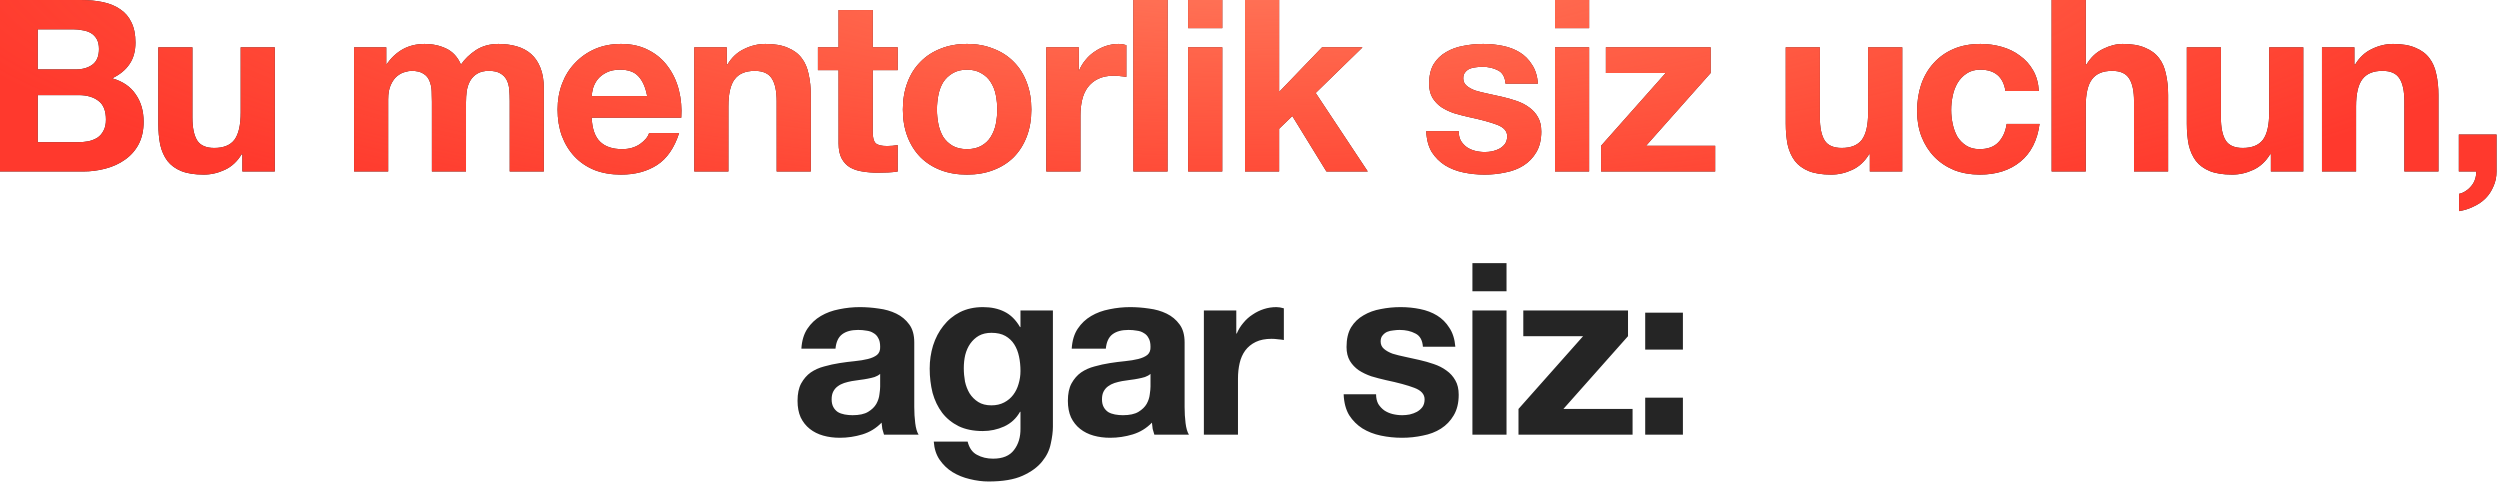 <?xml version="1.0" encoding="UTF-8"?> <svg xmlns="http://www.w3.org/2000/svg" width="399" height="77" viewBox="0 0 399 77" fill="none"><path d="M6.018 11.078H12.113C13.187 11.078 14.068 10.823 14.758 10.312C15.448 9.801 15.793 8.97 15.793 7.82C15.793 7.181 15.678 6.657 15.448 6.248C15.218 5.839 14.912 5.52 14.528 5.29C14.145 5.06 13.698 4.907 13.187 4.83C12.701 4.728 12.19 4.677 11.653 4.677H6.018V11.078ZM1.11179e-05 -5.74795e-06H12.88C14.183 -5.74795e-06 15.372 0.115 16.445 0.345C17.518 0.575 18.438 0.958 19.205 1.495C19.972 2.006 20.559 2.696 20.968 3.565C21.403 4.434 21.62 5.507 21.62 6.785C21.62 8.165 21.301 9.315 20.662 10.235C20.048 11.155 19.128 11.909 17.902 12.497C19.588 12.982 20.841 13.838 21.658 15.065C22.502 16.266 22.923 17.723 22.923 19.435C22.923 20.815 22.655 22.016 22.118 23.038C21.582 24.035 20.853 24.853 19.933 25.492C19.039 26.131 18.004 26.603 16.828 26.91C15.678 27.217 14.49 27.37 13.263 27.37H1.11179e-05V-5.74795e-06ZM6.018 22.693H12.458C13.046 22.693 13.608 22.642 14.145 22.54C14.682 22.412 15.155 22.221 15.563 21.965C15.972 21.684 16.292 21.313 16.522 20.853C16.777 20.393 16.905 19.806 16.905 19.09C16.905 17.684 16.509 16.688 15.717 16.1C14.925 15.487 13.877 15.18 12.573 15.18H6.018V22.693ZM43.857 27.37H38.682V24.61H38.567C37.877 25.76 36.983 26.591 35.884 27.102C34.785 27.613 33.661 27.868 32.511 27.868C31.054 27.868 29.853 27.677 28.907 27.293C27.987 26.91 27.259 26.373 26.722 25.683C26.186 24.968 25.802 24.112 25.572 23.115C25.368 22.093 25.266 20.968 25.266 19.742V7.552H30.709V18.745C30.709 20.381 30.965 21.607 31.476 22.425C31.987 23.217 32.894 23.613 34.197 23.613C35.679 23.613 36.753 23.179 37.417 22.31C38.082 21.416 38.414 19.959 38.414 17.94V7.552H43.857V27.37ZM56.511 7.552H61.648V10.235H61.724C62.44 9.213 63.296 8.421 64.293 7.858C65.315 7.296 66.478 7.015 67.781 7.015C69.033 7.015 70.17 7.258 71.192 7.743C72.24 8.229 73.032 9.085 73.569 10.312C74.157 9.443 74.949 8.676 75.946 8.012C76.968 7.347 78.169 7.015 79.549 7.015C80.597 7.015 81.568 7.143 82.463 7.398C83.357 7.654 84.124 8.063 84.763 8.625C85.401 9.187 85.9 9.928 86.257 10.848C86.615 11.743 86.794 12.829 86.794 14.107V27.37H81.351V16.138C81.351 15.474 81.325 14.848 81.274 14.26C81.223 13.672 81.082 13.161 80.853 12.727C80.623 12.292 80.278 11.947 79.817 11.692C79.383 11.436 78.782 11.308 78.016 11.308C77.249 11.308 76.623 11.462 76.138 11.768C75.677 12.049 75.307 12.433 75.026 12.918C74.77 13.378 74.591 13.915 74.489 14.528C74.412 15.116 74.374 15.717 74.374 16.33V27.37H68.931V16.253C68.931 15.666 68.918 15.091 68.892 14.528C68.867 13.941 68.752 13.404 68.547 12.918C68.369 12.433 68.049 12.049 67.589 11.768C67.155 11.462 66.503 11.308 65.634 11.308C65.379 11.308 65.034 11.372 64.599 11.5C64.19 11.602 63.781 11.819 63.373 12.152C62.989 12.458 62.657 12.918 62.376 13.532C62.095 14.119 61.954 14.899 61.954 15.87V27.37H56.511V7.552ZM103.287 15.333C103.032 13.953 102.572 12.906 101.907 12.19C101.268 11.474 100.284 11.117 98.955 11.117C98.087 11.117 97.358 11.27 96.77 11.577C96.208 11.858 95.748 12.216 95.39 12.65C95.058 13.084 94.815 13.544 94.662 14.03C94.534 14.516 94.458 14.95 94.432 15.333H103.287ZM94.432 18.783C94.509 20.547 94.956 21.824 95.774 22.617C96.591 23.409 97.767 23.805 99.3 23.805C100.399 23.805 101.345 23.537 102.137 23C102.929 22.438 103.415 21.85 103.594 21.237H108.385C107.619 23.613 106.443 25.313 104.859 26.335C103.274 27.357 101.358 27.868 99.109 27.868C97.55 27.868 96.144 27.626 94.892 27.14C93.64 26.629 92.579 25.913 91.71 24.993C90.841 24.073 90.164 22.974 89.679 21.697C89.219 20.419 88.989 19.013 88.989 17.48C88.989 15.998 89.231 14.618 89.717 13.34C90.203 12.062 90.893 10.963 91.787 10.043C92.681 9.098 93.742 8.357 94.969 7.82C96.221 7.283 97.601 7.015 99.109 7.015C100.795 7.015 102.265 7.347 103.517 8.012C104.769 8.651 105.792 9.519 106.584 10.618C107.402 11.717 107.989 12.969 108.347 14.375C108.705 15.781 108.833 17.25 108.73 18.783H94.432ZM110.809 7.552H115.984V10.312H116.099C116.789 9.162 117.683 8.331 118.782 7.82C119.881 7.283 121.005 7.015 122.155 7.015C123.612 7.015 124.8 7.219 125.72 7.628C126.666 8.012 127.407 8.561 127.944 9.277C128.48 9.967 128.851 10.823 129.055 11.845C129.285 12.842 129.4 13.953 129.4 15.18V27.37H123.957V16.177C123.957 14.541 123.702 13.327 123.19 12.535C122.679 11.717 121.772 11.308 120.469 11.308C118.987 11.308 117.913 11.756 117.249 12.65C116.584 13.519 116.252 14.963 116.252 16.982V27.37H110.809V7.552ZM139.282 7.552H143.268V11.193H139.282V21.007C139.282 21.927 139.435 22.54 139.742 22.847C140.048 23.153 140.662 23.307 141.582 23.307C141.888 23.307 142.182 23.294 142.463 23.268C142.745 23.243 143.013 23.204 143.268 23.153V27.37C142.808 27.447 142.297 27.498 141.735 27.523C141.173 27.549 140.623 27.562 140.087 27.562C139.243 27.562 138.438 27.498 137.672 27.37C136.931 27.268 136.266 27.051 135.678 26.718C135.116 26.386 134.669 25.913 134.337 25.3C134.005 24.687 133.838 23.882 133.838 22.885V11.193H130.542V7.552H133.838V1.61H139.282V7.552ZM149.538 17.48C149.538 18.272 149.615 19.052 149.768 19.818C149.922 20.559 150.177 21.237 150.535 21.85C150.918 22.438 151.417 22.911 152.03 23.268C152.643 23.626 153.41 23.805 154.33 23.805C155.25 23.805 156.017 23.626 156.63 23.268C157.269 22.911 157.767 22.438 158.125 21.85C158.508 21.237 158.777 20.559 158.93 19.818C159.083 19.052 159.16 18.272 159.16 17.48C159.16 16.688 159.083 15.908 158.93 15.142C158.777 14.375 158.508 13.698 158.125 13.11C157.767 12.522 157.269 12.049 156.63 11.692C156.017 11.308 155.25 11.117 154.33 11.117C153.41 11.117 152.643 11.308 152.03 11.692C151.417 12.049 150.918 12.522 150.535 13.11C150.177 13.698 149.922 14.375 149.768 15.142C149.615 15.908 149.538 16.688 149.538 17.48ZM144.095 17.48C144.095 15.896 144.338 14.464 144.823 13.187C145.309 11.883 145.999 10.784 146.893 9.89C147.788 8.97 148.861 8.267 150.113 7.782C151.366 7.271 152.771 7.015 154.33 7.015C155.889 7.015 157.294 7.271 158.547 7.782C159.824 8.267 160.911 8.97 161.805 9.89C162.699 10.784 163.389 11.883 163.875 13.187C164.361 14.464 164.603 15.896 164.603 17.48C164.603 19.064 164.361 20.496 163.875 21.773C163.389 23.051 162.699 24.15 161.805 25.07C160.911 25.964 159.824 26.654 158.547 27.14C157.294 27.626 155.889 27.868 154.33 27.868C152.771 27.868 151.366 27.626 150.113 27.14C148.861 26.654 147.788 25.964 146.893 25.07C145.999 24.15 145.309 23.051 144.823 21.773C144.338 20.496 144.095 19.064 144.095 17.48ZM166.993 7.552H172.168V11.232H172.244C172.5 10.618 172.845 10.056 173.279 9.545C173.714 9.008 174.212 8.561 174.774 8.203C175.336 7.82 175.937 7.526 176.576 7.322C177.215 7.117 177.879 7.015 178.569 7.015C178.927 7.015 179.323 7.079 179.758 7.207V12.267C179.502 12.216 179.195 12.177 178.838 12.152C178.48 12.101 178.135 12.075 177.803 12.075C176.806 12.075 175.963 12.241 175.273 12.573C174.583 12.906 174.02 13.366 173.586 13.953C173.177 14.516 172.883 15.18 172.704 15.947C172.525 16.713 172.436 17.544 172.436 18.438V27.37H166.993V7.552ZM180.895 -5.74795e-06H186.338V27.37H180.895V-5.74795e-06ZM195.071 4.485H189.628V-5.74795e-06H195.071V4.485ZM189.628 7.552H195.071V27.37H189.628V7.552ZM198.706 -5.74795e-06H204.149V14.682L211.011 7.552H217.451L209.976 14.835L218.294 27.37H211.701L206.257 18.515L204.149 20.547V27.37H198.706V-5.74795e-06ZM232.805 20.93C232.805 21.518 232.92 22.029 233.15 22.463C233.405 22.872 233.725 23.217 234.108 23.498C234.491 23.754 234.926 23.946 235.411 24.073C235.922 24.201 236.446 24.265 236.983 24.265C237.366 24.265 237.762 24.227 238.171 24.15C238.606 24.048 238.989 23.907 239.321 23.728C239.679 23.524 239.973 23.268 240.203 22.962C240.433 22.629 240.548 22.221 240.548 21.735C240.548 20.917 239.999 20.304 238.9 19.895C237.826 19.486 236.319 19.077 234.376 18.668C233.584 18.489 232.805 18.285 232.038 18.055C231.297 17.799 230.632 17.48 230.045 17.097C229.457 16.688 228.984 16.189 228.626 15.602C228.269 14.988 228.09 14.247 228.09 13.378C228.09 12.101 228.332 11.053 228.818 10.235C229.329 9.417 229.994 8.778 230.811 8.318C231.629 7.833 232.549 7.501 233.571 7.322C234.594 7.117 235.641 7.015 236.715 7.015C237.788 7.015 238.823 7.117 239.82 7.322C240.842 7.526 241.749 7.871 242.541 8.357C243.334 8.842 243.985 9.494 244.496 10.312C245.033 11.104 245.352 12.113 245.455 13.34H240.28C240.203 12.292 239.807 11.589 239.091 11.232C238.376 10.848 237.532 10.657 236.561 10.657C236.255 10.657 235.922 10.682 235.565 10.733C235.207 10.759 234.875 10.836 234.568 10.963C234.287 11.091 234.044 11.283 233.84 11.538C233.635 11.768 233.533 12.088 233.533 12.497C233.533 12.982 233.712 13.378 234.07 13.685C234.427 13.992 234.887 14.247 235.45 14.452C236.037 14.631 236.702 14.797 237.443 14.95C238.184 15.103 238.938 15.269 239.705 15.448C240.497 15.627 241.264 15.844 242.005 16.1C242.771 16.356 243.449 16.701 244.036 17.135C244.624 17.544 245.097 18.068 245.455 18.707C245.812 19.32 245.991 20.087 245.991 21.007C245.991 22.31 245.723 23.409 245.186 24.303C244.675 25.172 243.998 25.875 243.155 26.412C242.311 26.948 241.34 27.319 240.241 27.523C239.168 27.753 238.069 27.868 236.945 27.868C235.795 27.868 234.67 27.753 233.571 27.523C232.472 27.293 231.489 26.91 230.62 26.373C229.776 25.837 229.074 25.134 228.511 24.265C227.975 23.371 227.681 22.259 227.63 20.93H232.805ZM253.624 4.485H248.18V-5.74795e-06H253.624V4.485ZM248.18 7.552H253.624V27.37H248.18V7.552ZM255.533 23.268L265.845 11.653H256.3V7.552H273.013V11.653L262.702 23.268H273.742V27.37H255.533V23.268ZM303.599 27.37H298.424V24.61H298.309C297.619 25.76 296.724 26.591 295.625 27.102C294.526 27.613 293.402 27.868 292.252 27.868C290.795 27.868 289.594 27.677 288.649 27.293C287.729 26.91 287 26.373 286.464 25.683C285.927 24.968 285.544 24.112 285.314 23.115C285.109 22.093 285.007 20.968 285.007 19.742V7.552H290.45V18.745C290.45 20.381 290.706 21.607 291.217 22.425C291.728 23.217 292.635 23.613 293.939 23.613C295.421 23.613 296.494 23.179 297.159 22.31C297.823 21.416 298.155 19.959 298.155 17.94V7.552H303.599V27.37ZM320.073 14.528C319.715 12.254 318.374 11.117 316.048 11.117C315.179 11.117 314.451 11.321 313.863 11.73C313.275 12.113 312.79 12.624 312.406 13.263C312.049 13.877 311.793 14.567 311.64 15.333C311.486 16.074 311.41 16.816 311.41 17.557C311.41 18.272 311.486 19.001 311.64 19.742C311.793 20.483 312.036 21.16 312.368 21.773C312.726 22.361 313.199 22.847 313.786 23.23C314.374 23.613 315.09 23.805 315.933 23.805C317.236 23.805 318.233 23.447 318.923 22.732C319.639 21.991 320.086 21.007 320.265 19.78H325.516C325.159 22.412 324.136 24.418 322.45 25.798C320.763 27.178 318.604 27.868 315.971 27.868C314.489 27.868 313.122 27.626 311.87 27.14C310.643 26.629 309.595 25.926 308.726 25.032C307.858 24.137 307.18 23.077 306.695 21.85C306.209 20.598 305.966 19.231 305.966 17.748C305.966 16.215 306.184 14.797 306.618 13.493C307.078 12.164 307.743 11.027 308.611 10.082C309.48 9.111 310.541 8.357 311.793 7.82C313.045 7.283 314.476 7.015 316.086 7.015C317.262 7.015 318.386 7.168 319.46 7.475C320.559 7.782 321.53 8.254 322.373 8.893C323.242 9.507 323.945 10.286 324.481 11.232C325.018 12.152 325.325 13.251 325.401 14.528H320.073ZM327.442 -5.74795e-06H332.885V10.312H333C333.69 9.162 334.572 8.331 335.645 7.82C336.718 7.283 337.766 7.015 338.788 7.015C340.245 7.015 341.433 7.219 342.353 7.628C343.299 8.012 344.04 8.561 344.577 9.277C345.113 9.967 345.484 10.823 345.688 11.845C345.918 12.842 346.033 13.953 346.033 15.18V27.37H340.59V16.177C340.59 14.541 340.334 13.327 339.823 12.535C339.312 11.717 338.405 11.308 337.102 11.308C335.619 11.308 334.546 11.756 333.882 12.65C333.217 13.519 332.885 14.963 332.885 16.982V27.37H327.442V-5.74795e-06ZM367.606 27.37H362.431V24.61H362.316C361.626 25.76 360.732 26.591 359.633 27.102C358.534 27.613 357.41 27.868 356.26 27.868C354.803 27.868 353.602 27.677 352.656 27.293C351.736 26.91 351.008 26.373 350.471 25.683C349.935 24.968 349.551 24.112 349.321 23.115C349.117 22.093 349.015 20.968 349.015 19.742V7.552H354.458V18.745C354.458 20.381 354.713 21.607 355.225 22.425C355.736 23.217 356.643 23.613 357.946 23.613C359.428 23.613 360.502 23.179 361.166 22.31C361.831 21.416 362.163 19.959 362.163 17.94V7.552H367.606V27.37ZM370.587 7.552H375.762V10.312H375.877C376.567 9.162 377.462 8.331 378.561 7.82C379.66 7.283 380.784 7.015 381.934 7.015C383.391 7.015 384.579 7.219 385.499 7.628C386.445 8.012 387.186 8.561 387.722 9.277C388.259 9.967 388.63 10.823 388.834 11.845C389.064 12.842 389.179 13.953 389.179 15.18V27.37H383.736V16.177C383.736 14.541 383.48 13.327 382.969 12.535C382.458 11.717 381.551 11.308 380.247 11.308C378.765 11.308 377.692 11.756 377.027 12.65C376.363 13.519 376.031 14.963 376.031 16.982V27.37H370.587V7.552ZM392.429 21.467H398.447V27.37C398.447 28.239 398.281 29.031 397.949 29.747C397.642 30.488 397.22 31.127 396.684 31.663C396.147 32.2 395.508 32.634 394.767 32.967C394.052 33.324 393.285 33.567 392.467 33.695V30.935C392.85 30.858 393.208 30.705 393.54 30.475C393.898 30.245 394.205 29.964 394.46 29.632C394.716 29.325 394.908 28.967 395.035 28.558C395.163 28.175 395.214 27.779 395.189 27.37H392.429V21.467Z" fill="#252525"></path><path d="M6.018 11.078H12.113C13.187 11.078 14.068 10.823 14.758 10.312C15.448 9.801 15.793 8.97 15.793 7.82C15.793 7.181 15.678 6.657 15.448 6.248C15.218 5.839 14.912 5.52 14.528 5.29C14.145 5.06 13.698 4.907 13.187 4.83C12.701 4.728 12.19 4.677 11.653 4.677H6.018V11.078ZM1.11179e-05 -5.74795e-06H12.88C14.183 -5.74795e-06 15.372 0.115 16.445 0.345C17.518 0.575 18.438 0.958 19.205 1.495C19.972 2.006 20.559 2.696 20.968 3.565C21.403 4.434 21.62 5.507 21.62 6.785C21.62 8.165 21.301 9.315 20.662 10.235C20.048 11.155 19.128 11.909 17.902 12.497C19.588 12.982 20.841 13.838 21.658 15.065C22.502 16.266 22.923 17.723 22.923 19.435C22.923 20.815 22.655 22.016 22.118 23.038C21.582 24.035 20.853 24.853 19.933 25.492C19.039 26.131 18.004 26.603 16.828 26.91C15.678 27.217 14.49 27.37 13.263 27.37H1.11179e-05V-5.74795e-06ZM6.018 22.693H12.458C13.046 22.693 13.608 22.642 14.145 22.54C14.682 22.412 15.155 22.221 15.563 21.965C15.972 21.684 16.292 21.313 16.522 20.853C16.777 20.393 16.905 19.806 16.905 19.09C16.905 17.684 16.509 16.688 15.717 16.1C14.925 15.487 13.877 15.18 12.573 15.18H6.018V22.693ZM43.857 27.37H38.682V24.61H38.567C37.877 25.76 36.983 26.591 35.884 27.102C34.785 27.613 33.661 27.868 32.511 27.868C31.054 27.868 29.853 27.677 28.907 27.293C27.987 26.91 27.259 26.373 26.722 25.683C26.186 24.968 25.802 24.112 25.572 23.115C25.368 22.093 25.266 20.968 25.266 19.742V7.552H30.709V18.745C30.709 20.381 30.965 21.607 31.476 22.425C31.987 23.217 32.894 23.613 34.197 23.613C35.679 23.613 36.753 23.179 37.417 22.31C38.082 21.416 38.414 19.959 38.414 17.94V7.552H43.857V27.37ZM56.511 7.552H61.648V10.235H61.724C62.44 9.213 63.296 8.421 64.293 7.858C65.315 7.296 66.478 7.015 67.781 7.015C69.033 7.015 70.17 7.258 71.192 7.743C72.24 8.229 73.032 9.085 73.569 10.312C74.157 9.443 74.949 8.676 75.946 8.012C76.968 7.347 78.169 7.015 79.549 7.015C80.597 7.015 81.568 7.143 82.463 7.398C83.357 7.654 84.124 8.063 84.763 8.625C85.401 9.187 85.9 9.928 86.257 10.848C86.615 11.743 86.794 12.829 86.794 14.107V27.37H81.351V16.138C81.351 15.474 81.325 14.848 81.274 14.26C81.223 13.672 81.082 13.161 80.853 12.727C80.623 12.292 80.278 11.947 79.817 11.692C79.383 11.436 78.782 11.308 78.016 11.308C77.249 11.308 76.623 11.462 76.138 11.768C75.677 12.049 75.307 12.433 75.026 12.918C74.77 13.378 74.591 13.915 74.489 14.528C74.412 15.116 74.374 15.717 74.374 16.33V27.37H68.931V16.253C68.931 15.666 68.918 15.091 68.892 14.528C68.867 13.941 68.752 13.404 68.547 12.918C68.369 12.433 68.049 12.049 67.589 11.768C67.155 11.462 66.503 11.308 65.634 11.308C65.379 11.308 65.034 11.372 64.599 11.5C64.19 11.602 63.781 11.819 63.373 12.152C62.989 12.458 62.657 12.918 62.376 13.532C62.095 14.119 61.954 14.899 61.954 15.87V27.37H56.511V7.552ZM103.287 15.333C103.032 13.953 102.572 12.906 101.907 12.19C101.268 11.474 100.284 11.117 98.955 11.117C98.087 11.117 97.358 11.27 96.77 11.577C96.208 11.858 95.748 12.216 95.39 12.65C95.058 13.084 94.815 13.544 94.662 14.03C94.534 14.516 94.458 14.95 94.432 15.333H103.287ZM94.432 18.783C94.509 20.547 94.956 21.824 95.774 22.617C96.591 23.409 97.767 23.805 99.3 23.805C100.399 23.805 101.345 23.537 102.137 23C102.929 22.438 103.415 21.85 103.594 21.237H108.385C107.619 23.613 106.443 25.313 104.859 26.335C103.274 27.357 101.358 27.868 99.109 27.868C97.55 27.868 96.144 27.626 94.892 27.14C93.64 26.629 92.579 25.913 91.71 24.993C90.841 24.073 90.164 22.974 89.679 21.697C89.219 20.419 88.989 19.013 88.989 17.48C88.989 15.998 89.231 14.618 89.717 13.34C90.203 12.062 90.893 10.963 91.787 10.043C92.681 9.098 93.742 8.357 94.969 7.82C96.221 7.283 97.601 7.015 99.109 7.015C100.795 7.015 102.265 7.347 103.517 8.012C104.769 8.651 105.792 9.519 106.584 10.618C107.402 11.717 107.989 12.969 108.347 14.375C108.705 15.781 108.833 17.25 108.73 18.783H94.432ZM110.809 7.552H115.984V10.312H116.099C116.789 9.162 117.683 8.331 118.782 7.82C119.881 7.283 121.005 7.015 122.155 7.015C123.612 7.015 124.8 7.219 125.72 7.628C126.666 8.012 127.407 8.561 127.944 9.277C128.48 9.967 128.851 10.823 129.055 11.845C129.285 12.842 129.4 13.953 129.4 15.18V27.37H123.957V16.177C123.957 14.541 123.702 13.327 123.19 12.535C122.679 11.717 121.772 11.308 120.469 11.308C118.987 11.308 117.913 11.756 117.249 12.65C116.584 13.519 116.252 14.963 116.252 16.982V27.37H110.809V7.552ZM139.282 7.552H143.268V11.193H139.282V21.007C139.282 21.927 139.435 22.54 139.742 22.847C140.048 23.153 140.662 23.307 141.582 23.307C141.888 23.307 142.182 23.294 142.463 23.268C142.745 23.243 143.013 23.204 143.268 23.153V27.37C142.808 27.447 142.297 27.498 141.735 27.523C141.173 27.549 140.623 27.562 140.087 27.562C139.243 27.562 138.438 27.498 137.672 27.37C136.931 27.268 136.266 27.051 135.678 26.718C135.116 26.386 134.669 25.913 134.337 25.3C134.005 24.687 133.838 23.882 133.838 22.885V11.193H130.542V7.552H133.838V1.61H139.282V7.552ZM149.538 17.48C149.538 18.272 149.615 19.052 149.768 19.818C149.922 20.559 150.177 21.237 150.535 21.85C150.918 22.438 151.417 22.911 152.03 23.268C152.643 23.626 153.41 23.805 154.33 23.805C155.25 23.805 156.017 23.626 156.63 23.268C157.269 22.911 157.767 22.438 158.125 21.85C158.508 21.237 158.777 20.559 158.93 19.818C159.083 19.052 159.16 18.272 159.16 17.48C159.16 16.688 159.083 15.908 158.93 15.142C158.777 14.375 158.508 13.698 158.125 13.11C157.767 12.522 157.269 12.049 156.63 11.692C156.017 11.308 155.25 11.117 154.33 11.117C153.41 11.117 152.643 11.308 152.03 11.692C151.417 12.049 150.918 12.522 150.535 13.11C150.177 13.698 149.922 14.375 149.768 15.142C149.615 15.908 149.538 16.688 149.538 17.48ZM144.095 17.48C144.095 15.896 144.338 14.464 144.823 13.187C145.309 11.883 145.999 10.784 146.893 9.89C147.788 8.97 148.861 8.267 150.113 7.782C151.366 7.271 152.771 7.015 154.33 7.015C155.889 7.015 157.294 7.271 158.547 7.782C159.824 8.267 160.911 8.97 161.805 9.89C162.699 10.784 163.389 11.883 163.875 13.187C164.361 14.464 164.603 15.896 164.603 17.48C164.603 19.064 164.361 20.496 163.875 21.773C163.389 23.051 162.699 24.15 161.805 25.07C160.911 25.964 159.824 26.654 158.547 27.14C157.294 27.626 155.889 27.868 154.33 27.868C152.771 27.868 151.366 27.626 150.113 27.14C148.861 26.654 147.788 25.964 146.893 25.07C145.999 24.15 145.309 23.051 144.823 21.773C144.338 20.496 144.095 19.064 144.095 17.48ZM166.993 7.552H172.168V11.232H172.244C172.5 10.618 172.845 10.056 173.279 9.545C173.714 9.008 174.212 8.561 174.774 8.203C175.336 7.82 175.937 7.526 176.576 7.322C177.215 7.117 177.879 7.015 178.569 7.015C178.927 7.015 179.323 7.079 179.758 7.207V12.267C179.502 12.216 179.195 12.177 178.838 12.152C178.48 12.101 178.135 12.075 177.803 12.075C176.806 12.075 175.963 12.241 175.273 12.573C174.583 12.906 174.02 13.366 173.586 13.953C173.177 14.516 172.883 15.18 172.704 15.947C172.525 16.713 172.436 17.544 172.436 18.438V27.37H166.993V7.552ZM180.895 -5.74795e-06H186.338V27.37H180.895V-5.74795e-06ZM195.071 4.485H189.628V-5.74795e-06H195.071V4.485ZM189.628 7.552H195.071V27.37H189.628V7.552ZM198.706 -5.74795e-06H204.149V14.682L211.011 7.552H217.451L209.976 14.835L218.294 27.37H211.701L206.257 18.515L204.149 20.547V27.37H198.706V-5.74795e-06ZM232.805 20.93C232.805 21.518 232.92 22.029 233.15 22.463C233.405 22.872 233.725 23.217 234.108 23.498C234.491 23.754 234.926 23.946 235.411 24.073C235.922 24.201 236.446 24.265 236.983 24.265C237.366 24.265 237.762 24.227 238.171 24.15C238.606 24.048 238.989 23.907 239.321 23.728C239.679 23.524 239.973 23.268 240.203 22.962C240.433 22.629 240.548 22.221 240.548 21.735C240.548 20.917 239.999 20.304 238.9 19.895C237.826 19.486 236.319 19.077 234.376 18.668C233.584 18.489 232.805 18.285 232.038 18.055C231.297 17.799 230.632 17.48 230.045 17.097C229.457 16.688 228.984 16.189 228.626 15.602C228.269 14.988 228.09 14.247 228.09 13.378C228.09 12.101 228.332 11.053 228.818 10.235C229.329 9.417 229.994 8.778 230.811 8.318C231.629 7.833 232.549 7.501 233.571 7.322C234.594 7.117 235.641 7.015 236.715 7.015C237.788 7.015 238.823 7.117 239.82 7.322C240.842 7.526 241.749 7.871 242.541 8.357C243.334 8.842 243.985 9.494 244.496 10.312C245.033 11.104 245.352 12.113 245.455 13.34H240.28C240.203 12.292 239.807 11.589 239.091 11.232C238.376 10.848 237.532 10.657 236.561 10.657C236.255 10.657 235.922 10.682 235.565 10.733C235.207 10.759 234.875 10.836 234.568 10.963C234.287 11.091 234.044 11.283 233.84 11.538C233.635 11.768 233.533 12.088 233.533 12.497C233.533 12.982 233.712 13.378 234.07 13.685C234.427 13.992 234.887 14.247 235.45 14.452C236.037 14.631 236.702 14.797 237.443 14.95C238.184 15.103 238.938 15.269 239.705 15.448C240.497 15.627 241.264 15.844 242.005 16.1C242.771 16.356 243.449 16.701 244.036 17.135C244.624 17.544 245.097 18.068 245.455 18.707C245.812 19.32 245.991 20.087 245.991 21.007C245.991 22.31 245.723 23.409 245.186 24.303C244.675 25.172 243.998 25.875 243.155 26.412C242.311 26.948 241.34 27.319 240.241 27.523C239.168 27.753 238.069 27.868 236.945 27.868C235.795 27.868 234.67 27.753 233.571 27.523C232.472 27.293 231.489 26.91 230.62 26.373C229.776 25.837 229.074 25.134 228.511 24.265C227.975 23.371 227.681 22.259 227.63 20.93H232.805ZM253.624 4.485H248.18V-5.74795e-06H253.624V4.485ZM248.18 7.552H253.624V27.37H248.18V7.552ZM255.533 23.268L265.845 11.653H256.3V7.552H273.013V11.653L262.702 23.268H273.742V27.37H255.533V23.268ZM303.599 27.37H298.424V24.61H298.309C297.619 25.76 296.724 26.591 295.625 27.102C294.526 27.613 293.402 27.868 292.252 27.868C290.795 27.868 289.594 27.677 288.649 27.293C287.729 26.91 287 26.373 286.464 25.683C285.927 24.968 285.544 24.112 285.314 23.115C285.109 22.093 285.007 20.968 285.007 19.742V7.552H290.45V18.745C290.45 20.381 290.706 21.607 291.217 22.425C291.728 23.217 292.635 23.613 293.939 23.613C295.421 23.613 296.494 23.179 297.159 22.31C297.823 21.416 298.155 19.959 298.155 17.94V7.552H303.599V27.37ZM320.073 14.528C319.715 12.254 318.374 11.117 316.048 11.117C315.179 11.117 314.451 11.321 313.863 11.73C313.275 12.113 312.79 12.624 312.406 13.263C312.049 13.877 311.793 14.567 311.64 15.333C311.486 16.074 311.41 16.816 311.41 17.557C311.41 18.272 311.486 19.001 311.64 19.742C311.793 20.483 312.036 21.16 312.368 21.773C312.726 22.361 313.199 22.847 313.786 23.23C314.374 23.613 315.09 23.805 315.933 23.805C317.236 23.805 318.233 23.447 318.923 22.732C319.639 21.991 320.086 21.007 320.265 19.78H325.516C325.159 22.412 324.136 24.418 322.45 25.798C320.763 27.178 318.604 27.868 315.971 27.868C314.489 27.868 313.122 27.626 311.87 27.14C310.643 26.629 309.595 25.926 308.726 25.032C307.858 24.137 307.18 23.077 306.695 21.85C306.209 20.598 305.966 19.231 305.966 17.748C305.966 16.215 306.184 14.797 306.618 13.493C307.078 12.164 307.743 11.027 308.611 10.082C309.48 9.111 310.541 8.357 311.793 7.82C313.045 7.283 314.476 7.015 316.086 7.015C317.262 7.015 318.386 7.168 319.46 7.475C320.559 7.782 321.53 8.254 322.373 8.893C323.242 9.507 323.945 10.286 324.481 11.232C325.018 12.152 325.325 13.251 325.401 14.528H320.073ZM327.442 -5.74795e-06H332.885V10.312H333C333.69 9.162 334.572 8.331 335.645 7.82C336.718 7.283 337.766 7.015 338.788 7.015C340.245 7.015 341.433 7.219 342.353 7.628C343.299 8.012 344.04 8.561 344.577 9.277C345.113 9.967 345.484 10.823 345.688 11.845C345.918 12.842 346.033 13.953 346.033 15.18V27.37H340.59V16.177C340.59 14.541 340.334 13.327 339.823 12.535C339.312 11.717 338.405 11.308 337.102 11.308C335.619 11.308 334.546 11.756 333.882 12.65C333.217 13.519 332.885 14.963 332.885 16.982V27.37H327.442V-5.74795e-06ZM367.606 27.37H362.431V24.61H362.316C361.626 25.76 360.732 26.591 359.633 27.102C358.534 27.613 357.41 27.868 356.26 27.868C354.803 27.868 353.602 27.677 352.656 27.293C351.736 26.91 351.008 26.373 350.471 25.683C349.935 24.968 349.551 24.112 349.321 23.115C349.117 22.093 349.015 20.968 349.015 19.742V7.552H354.458V18.745C354.458 20.381 354.713 21.607 355.225 22.425C355.736 23.217 356.643 23.613 357.946 23.613C359.428 23.613 360.502 23.179 361.166 22.31C361.831 21.416 362.163 19.959 362.163 17.94V7.552H367.606V27.37ZM370.587 7.552H375.762V10.312H375.877C376.567 9.162 377.462 8.331 378.561 7.82C379.66 7.283 380.784 7.015 381.934 7.015C383.391 7.015 384.579 7.219 385.499 7.628C386.445 8.012 387.186 8.561 387.722 9.277C388.259 9.967 388.63 10.823 388.834 11.845C389.064 12.842 389.179 13.953 389.179 15.18V27.37H383.736V16.177C383.736 14.541 383.48 13.327 382.969 12.535C382.458 11.717 381.551 11.308 380.247 11.308C378.765 11.308 377.692 11.756 377.027 12.65C376.363 13.519 376.031 14.963 376.031 16.982V27.37H370.587V7.552ZM392.429 21.467H398.447V27.37C398.447 28.239 398.281 29.031 397.949 29.747C397.642 30.488 397.22 31.127 396.684 31.663C396.147 32.2 395.508 32.634 394.767 32.967C394.052 33.324 393.285 33.567 392.467 33.695V30.935C392.85 30.858 393.208 30.705 393.54 30.475C393.898 30.245 394.205 29.964 394.46 29.632C394.716 29.325 394.908 28.967 395.035 28.558C395.163 28.175 395.214 27.779 395.189 27.37H392.429V21.467Z" fill="#FF392D"></path><path d="M6.018 11.078H12.113C13.187 11.078 14.068 10.823 14.758 10.312C15.448 9.801 15.793 8.97 15.793 7.82C15.793 7.181 15.678 6.657 15.448 6.248C15.218 5.839 14.912 5.52 14.528 5.29C14.145 5.06 13.698 4.907 13.187 4.83C12.701 4.728 12.19 4.677 11.653 4.677H6.018V11.078ZM1.11179e-05 -5.74795e-06H12.88C14.183 -5.74795e-06 15.372 0.115 16.445 0.345C17.518 0.575 18.438 0.958 19.205 1.495C19.972 2.006 20.559 2.696 20.968 3.565C21.403 4.434 21.62 5.507 21.62 6.785C21.62 8.165 21.301 9.315 20.662 10.235C20.048 11.155 19.128 11.909 17.902 12.497C19.588 12.982 20.841 13.838 21.658 15.065C22.502 16.266 22.923 17.723 22.923 19.435C22.923 20.815 22.655 22.016 22.118 23.038C21.582 24.035 20.853 24.853 19.933 25.492C19.039 26.131 18.004 26.603 16.828 26.91C15.678 27.217 14.49 27.37 13.263 27.37H1.11179e-05V-5.74795e-06ZM6.018 22.693H12.458C13.046 22.693 13.608 22.642 14.145 22.54C14.682 22.412 15.155 22.221 15.563 21.965C15.972 21.684 16.292 21.313 16.522 20.853C16.777 20.393 16.905 19.806 16.905 19.09C16.905 17.684 16.509 16.688 15.717 16.1C14.925 15.487 13.877 15.18 12.573 15.18H6.018V22.693ZM43.857 27.37H38.682V24.61H38.567C37.877 25.76 36.983 26.591 35.884 27.102C34.785 27.613 33.661 27.868 32.511 27.868C31.054 27.868 29.853 27.677 28.907 27.293C27.987 26.91 27.259 26.373 26.722 25.683C26.186 24.968 25.802 24.112 25.572 23.115C25.368 22.093 25.266 20.968 25.266 19.742V7.552H30.709V18.745C30.709 20.381 30.965 21.607 31.476 22.425C31.987 23.217 32.894 23.613 34.197 23.613C35.679 23.613 36.753 23.179 37.417 22.31C38.082 21.416 38.414 19.959 38.414 17.94V7.552H43.857V27.37ZM56.511 7.552H61.648V10.235H61.724C62.44 9.213 63.296 8.421 64.293 7.858C65.315 7.296 66.478 7.015 67.781 7.015C69.033 7.015 70.17 7.258 71.192 7.743C72.24 8.229 73.032 9.085 73.569 10.312C74.157 9.443 74.949 8.676 75.946 8.012C76.968 7.347 78.169 7.015 79.549 7.015C80.597 7.015 81.568 7.143 82.463 7.398C83.357 7.654 84.124 8.063 84.763 8.625C85.401 9.187 85.9 9.928 86.257 10.848C86.615 11.743 86.794 12.829 86.794 14.107V27.37H81.351V16.138C81.351 15.474 81.325 14.848 81.274 14.26C81.223 13.672 81.082 13.161 80.853 12.727C80.623 12.292 80.278 11.947 79.817 11.692C79.383 11.436 78.782 11.308 78.016 11.308C77.249 11.308 76.623 11.462 76.138 11.768C75.677 12.049 75.307 12.433 75.026 12.918C74.77 13.378 74.591 13.915 74.489 14.528C74.412 15.116 74.374 15.717 74.374 16.33V27.37H68.931V16.253C68.931 15.666 68.918 15.091 68.892 14.528C68.867 13.941 68.752 13.404 68.547 12.918C68.369 12.433 68.049 12.049 67.589 11.768C67.155 11.462 66.503 11.308 65.634 11.308C65.379 11.308 65.034 11.372 64.599 11.5C64.19 11.602 63.781 11.819 63.373 12.152C62.989 12.458 62.657 12.918 62.376 13.532C62.095 14.119 61.954 14.899 61.954 15.87V27.37H56.511V7.552ZM103.287 15.333C103.032 13.953 102.572 12.906 101.907 12.19C101.268 11.474 100.284 11.117 98.955 11.117C98.087 11.117 97.358 11.27 96.77 11.577C96.208 11.858 95.748 12.216 95.39 12.65C95.058 13.084 94.815 13.544 94.662 14.03C94.534 14.516 94.458 14.95 94.432 15.333H103.287ZM94.432 18.783C94.509 20.547 94.956 21.824 95.774 22.617C96.591 23.409 97.767 23.805 99.3 23.805C100.399 23.805 101.345 23.537 102.137 23C102.929 22.438 103.415 21.85 103.594 21.237H108.385C107.619 23.613 106.443 25.313 104.859 26.335C103.274 27.357 101.358 27.868 99.109 27.868C97.55 27.868 96.144 27.626 94.892 27.14C93.64 26.629 92.579 25.913 91.71 24.993C90.841 24.073 90.164 22.974 89.679 21.697C89.219 20.419 88.989 19.013 88.989 17.48C88.989 15.998 89.231 14.618 89.717 13.34C90.203 12.062 90.893 10.963 91.787 10.043C92.681 9.098 93.742 8.357 94.969 7.82C96.221 7.283 97.601 7.015 99.109 7.015C100.795 7.015 102.265 7.347 103.517 8.012C104.769 8.651 105.792 9.519 106.584 10.618C107.402 11.717 107.989 12.969 108.347 14.375C108.705 15.781 108.833 17.25 108.73 18.783H94.432ZM110.809 7.552H115.984V10.312H116.099C116.789 9.162 117.683 8.331 118.782 7.82C119.881 7.283 121.005 7.015 122.155 7.015C123.612 7.015 124.8 7.219 125.72 7.628C126.666 8.012 127.407 8.561 127.944 9.277C128.48 9.967 128.851 10.823 129.055 11.845C129.285 12.842 129.4 13.953 129.4 15.18V27.37H123.957V16.177C123.957 14.541 123.702 13.327 123.19 12.535C122.679 11.717 121.772 11.308 120.469 11.308C118.987 11.308 117.913 11.756 117.249 12.65C116.584 13.519 116.252 14.963 116.252 16.982V27.37H110.809V7.552ZM139.282 7.552H143.268V11.193H139.282V21.007C139.282 21.927 139.435 22.54 139.742 22.847C140.048 23.153 140.662 23.307 141.582 23.307C141.888 23.307 142.182 23.294 142.463 23.268C142.745 23.243 143.013 23.204 143.268 23.153V27.37C142.808 27.447 142.297 27.498 141.735 27.523C141.173 27.549 140.623 27.562 140.087 27.562C139.243 27.562 138.438 27.498 137.672 27.37C136.931 27.268 136.266 27.051 135.678 26.718C135.116 26.386 134.669 25.913 134.337 25.3C134.005 24.687 133.838 23.882 133.838 22.885V11.193H130.542V7.552H133.838V1.61H139.282V7.552ZM149.538 17.48C149.538 18.272 149.615 19.052 149.768 19.818C149.922 20.559 150.177 21.237 150.535 21.85C150.918 22.438 151.417 22.911 152.03 23.268C152.643 23.626 153.41 23.805 154.33 23.805C155.25 23.805 156.017 23.626 156.63 23.268C157.269 22.911 157.767 22.438 158.125 21.85C158.508 21.237 158.777 20.559 158.93 19.818C159.083 19.052 159.16 18.272 159.16 17.48C159.16 16.688 159.083 15.908 158.93 15.142C158.777 14.375 158.508 13.698 158.125 13.11C157.767 12.522 157.269 12.049 156.63 11.692C156.017 11.308 155.25 11.117 154.33 11.117C153.41 11.117 152.643 11.308 152.03 11.692C151.417 12.049 150.918 12.522 150.535 13.11C150.177 13.698 149.922 14.375 149.768 15.142C149.615 15.908 149.538 16.688 149.538 17.48ZM144.095 17.48C144.095 15.896 144.338 14.464 144.823 13.187C145.309 11.883 145.999 10.784 146.893 9.89C147.788 8.97 148.861 8.267 150.113 7.782C151.366 7.271 152.771 7.015 154.33 7.015C155.889 7.015 157.294 7.271 158.547 7.782C159.824 8.267 160.911 8.97 161.805 9.89C162.699 10.784 163.389 11.883 163.875 13.187C164.361 14.464 164.603 15.896 164.603 17.48C164.603 19.064 164.361 20.496 163.875 21.773C163.389 23.051 162.699 24.15 161.805 25.07C160.911 25.964 159.824 26.654 158.547 27.14C157.294 27.626 155.889 27.868 154.33 27.868C152.771 27.868 151.366 27.626 150.113 27.14C148.861 26.654 147.788 25.964 146.893 25.07C145.999 24.15 145.309 23.051 144.823 21.773C144.338 20.496 144.095 19.064 144.095 17.48ZM166.993 7.552H172.168V11.232H172.244C172.5 10.618 172.845 10.056 173.279 9.545C173.714 9.008 174.212 8.561 174.774 8.203C175.336 7.82 175.937 7.526 176.576 7.322C177.215 7.117 177.879 7.015 178.569 7.015C178.927 7.015 179.323 7.079 179.758 7.207V12.267C179.502 12.216 179.195 12.177 178.838 12.152C178.48 12.101 178.135 12.075 177.803 12.075C176.806 12.075 175.963 12.241 175.273 12.573C174.583 12.906 174.02 13.366 173.586 13.953C173.177 14.516 172.883 15.18 172.704 15.947C172.525 16.713 172.436 17.544 172.436 18.438V27.37H166.993V7.552ZM180.895 -5.74795e-06H186.338V27.37H180.895V-5.74795e-06ZM195.071 4.485H189.628V-5.74795e-06H195.071V4.485ZM189.628 7.552H195.071V27.37H189.628V7.552ZM198.706 -5.74795e-06H204.149V14.682L211.011 7.552H217.451L209.976 14.835L218.294 27.37H211.701L206.257 18.515L204.149 20.547V27.37H198.706V-5.74795e-06ZM232.805 20.93C232.805 21.518 232.92 22.029 233.15 22.463C233.405 22.872 233.725 23.217 234.108 23.498C234.491 23.754 234.926 23.946 235.411 24.073C235.922 24.201 236.446 24.265 236.983 24.265C237.366 24.265 237.762 24.227 238.171 24.15C238.606 24.048 238.989 23.907 239.321 23.728C239.679 23.524 239.973 23.268 240.203 22.962C240.433 22.629 240.548 22.221 240.548 21.735C240.548 20.917 239.999 20.304 238.9 19.895C237.826 19.486 236.319 19.077 234.376 18.668C233.584 18.489 232.805 18.285 232.038 18.055C231.297 17.799 230.632 17.48 230.045 17.097C229.457 16.688 228.984 16.189 228.626 15.602C228.269 14.988 228.09 14.247 228.09 13.378C228.09 12.101 228.332 11.053 228.818 10.235C229.329 9.417 229.994 8.778 230.811 8.318C231.629 7.833 232.549 7.501 233.571 7.322C234.594 7.117 235.641 7.015 236.715 7.015C237.788 7.015 238.823 7.117 239.82 7.322C240.842 7.526 241.749 7.871 242.541 8.357C243.334 8.842 243.985 9.494 244.496 10.312C245.033 11.104 245.352 12.113 245.455 13.34H240.28C240.203 12.292 239.807 11.589 239.091 11.232C238.376 10.848 237.532 10.657 236.561 10.657C236.255 10.657 235.922 10.682 235.565 10.733C235.207 10.759 234.875 10.836 234.568 10.963C234.287 11.091 234.044 11.283 233.84 11.538C233.635 11.768 233.533 12.088 233.533 12.497C233.533 12.982 233.712 13.378 234.07 13.685C234.427 13.992 234.887 14.247 235.45 14.452C236.037 14.631 236.702 14.797 237.443 14.95C238.184 15.103 238.938 15.269 239.705 15.448C240.497 15.627 241.264 15.844 242.005 16.1C242.771 16.356 243.449 16.701 244.036 17.135C244.624 17.544 245.097 18.068 245.455 18.707C245.812 19.32 245.991 20.087 245.991 21.007C245.991 22.31 245.723 23.409 245.186 24.303C244.675 25.172 243.998 25.875 243.155 26.412C242.311 26.948 241.34 27.319 240.241 27.523C239.168 27.753 238.069 27.868 236.945 27.868C235.795 27.868 234.67 27.753 233.571 27.523C232.472 27.293 231.489 26.91 230.62 26.373C229.776 25.837 229.074 25.134 228.511 24.265C227.975 23.371 227.681 22.259 227.63 20.93H232.805ZM253.624 4.485H248.18V-5.74795e-06H253.624V4.485ZM248.18 7.552H253.624V27.37H248.18V7.552ZM255.533 23.268L265.845 11.653H256.3V7.552H273.013V11.653L262.702 23.268H273.742V27.37H255.533V23.268ZM303.599 27.37H298.424V24.61H298.309C297.619 25.76 296.724 26.591 295.625 27.102C294.526 27.613 293.402 27.868 292.252 27.868C290.795 27.868 289.594 27.677 288.649 27.293C287.729 26.91 287 26.373 286.464 25.683C285.927 24.968 285.544 24.112 285.314 23.115C285.109 22.093 285.007 20.968 285.007 19.742V7.552H290.45V18.745C290.45 20.381 290.706 21.607 291.217 22.425C291.728 23.217 292.635 23.613 293.939 23.613C295.421 23.613 296.494 23.179 297.159 22.31C297.823 21.416 298.155 19.959 298.155 17.94V7.552H303.599V27.37ZM320.073 14.528C319.715 12.254 318.374 11.117 316.048 11.117C315.179 11.117 314.451 11.321 313.863 11.73C313.275 12.113 312.79 12.624 312.406 13.263C312.049 13.877 311.793 14.567 311.64 15.333C311.486 16.074 311.41 16.816 311.41 17.557C311.41 18.272 311.486 19.001 311.64 19.742C311.793 20.483 312.036 21.16 312.368 21.773C312.726 22.361 313.199 22.847 313.786 23.23C314.374 23.613 315.09 23.805 315.933 23.805C317.236 23.805 318.233 23.447 318.923 22.732C319.639 21.991 320.086 21.007 320.265 19.78H325.516C325.159 22.412 324.136 24.418 322.45 25.798C320.763 27.178 318.604 27.868 315.971 27.868C314.489 27.868 313.122 27.626 311.87 27.14C310.643 26.629 309.595 25.926 308.726 25.032C307.858 24.137 307.18 23.077 306.695 21.85C306.209 20.598 305.966 19.231 305.966 17.748C305.966 16.215 306.184 14.797 306.618 13.493C307.078 12.164 307.743 11.027 308.611 10.082C309.48 9.111 310.541 8.357 311.793 7.82C313.045 7.283 314.476 7.015 316.086 7.015C317.262 7.015 318.386 7.168 319.46 7.475C320.559 7.782 321.53 8.254 322.373 8.893C323.242 9.507 323.945 10.286 324.481 11.232C325.018 12.152 325.325 13.251 325.401 14.528H320.073ZM327.442 -5.74795e-06H332.885V10.312H333C333.69 9.162 334.572 8.331 335.645 7.82C336.718 7.283 337.766 7.015 338.788 7.015C340.245 7.015 341.433 7.219 342.353 7.628C343.299 8.012 344.04 8.561 344.577 9.277C345.113 9.967 345.484 10.823 345.688 11.845C345.918 12.842 346.033 13.953 346.033 15.18V27.37H340.59V16.177C340.59 14.541 340.334 13.327 339.823 12.535C339.312 11.717 338.405 11.308 337.102 11.308C335.619 11.308 334.546 11.756 333.882 12.65C333.217 13.519 332.885 14.963 332.885 16.982V27.37H327.442V-5.74795e-06ZM367.606 27.37H362.431V24.61H362.316C361.626 25.76 360.732 26.591 359.633 27.102C358.534 27.613 357.41 27.868 356.26 27.868C354.803 27.868 353.602 27.677 352.656 27.293C351.736 26.91 351.008 26.373 350.471 25.683C349.935 24.968 349.551 24.112 349.321 23.115C349.117 22.093 349.015 20.968 349.015 19.742V7.552H354.458V18.745C354.458 20.381 354.713 21.607 355.225 22.425C355.736 23.217 356.643 23.613 357.946 23.613C359.428 23.613 360.502 23.179 361.166 22.31C361.831 21.416 362.163 19.959 362.163 17.94V7.552H367.606V27.37ZM370.587 7.552H375.762V10.312H375.877C376.567 9.162 377.462 8.331 378.561 7.82C379.66 7.283 380.784 7.015 381.934 7.015C383.391 7.015 384.579 7.219 385.499 7.628C386.445 8.012 387.186 8.561 387.722 9.277C388.259 9.967 388.63 10.823 388.834 11.845C389.064 12.842 389.179 13.953 389.179 15.18V27.37H383.736V16.177C383.736 14.541 383.48 13.327 382.969 12.535C382.458 11.717 381.551 11.308 380.247 11.308C378.765 11.308 377.692 11.756 377.027 12.65C376.363 13.519 376.031 14.963 376.031 16.982V27.37H370.587V7.552ZM392.429 21.467H398.447V27.37C398.447 28.239 398.281 29.031 397.949 29.747C397.642 30.488 397.22 31.127 396.684 31.663C396.147 32.2 395.508 32.634 394.767 32.967C394.052 33.324 393.285 33.567 392.467 33.695V30.935C392.85 30.858 393.208 30.705 393.54 30.475C393.898 30.245 394.205 29.964 394.46 29.632C394.716 29.325 394.908 28.967 395.035 28.558C395.163 28.175 395.214 27.779 395.189 27.37H392.429V21.467Z" fill="url(#paint0_radial_18_507)"></path><path d="M127.9 55.647C127.977 54.369 128.296 53.308 128.858 52.465C129.42 51.622 130.136 50.944 131.005 50.433C131.874 49.922 132.845 49.564 133.918 49.36C135.017 49.13 136.116 49.015 137.215 49.015C138.212 49.015 139.221 49.092 140.243 49.245C141.265 49.373 142.198 49.641 143.042 50.05C143.885 50.459 144.575 51.034 145.112 51.775C145.648 52.491 145.917 53.449 145.917 54.65V64.962C145.917 65.856 145.968 66.712 146.07 67.53C146.172 68.348 146.351 68.961 146.607 69.37H141.087C140.984 69.063 140.895 68.757 140.818 68.45C140.767 68.118 140.729 67.786 140.703 67.453C139.834 68.348 138.812 68.974 137.637 69.332C136.461 69.689 135.26 69.868 134.033 69.868C133.088 69.868 132.206 69.753 131.388 69.523C130.57 69.293 129.855 68.936 129.242 68.45C128.628 67.964 128.143 67.351 127.785 66.61C127.453 65.869 127.287 64.987 127.287 63.965C127.287 62.841 127.478 61.921 127.862 61.205C128.27 60.464 128.782 59.876 129.395 59.442C130.034 59.007 130.749 58.688 131.542 58.483C132.359 58.253 133.177 58.074 133.995 57.947C134.813 57.819 135.618 57.717 136.41 57.64C137.202 57.563 137.905 57.448 138.518 57.295C139.132 57.142 139.617 56.924 139.975 56.643C140.333 56.337 140.499 55.902 140.473 55.34C140.473 54.752 140.371 54.292 140.167 53.96C139.988 53.602 139.732 53.334 139.4 53.155C139.093 52.951 138.723 52.823 138.288 52.772C137.879 52.695 137.432 52.657 136.947 52.657C135.873 52.657 135.03 52.887 134.417 53.347C133.803 53.807 133.445 54.573 133.343 55.647H127.9ZM140.473 59.672C140.243 59.876 139.949 60.042 139.592 60.17C139.259 60.272 138.889 60.362 138.48 60.438C138.097 60.515 137.688 60.579 137.253 60.63C136.819 60.681 136.384 60.745 135.95 60.822C135.541 60.898 135.132 61.001 134.723 61.128C134.34 61.256 133.995 61.435 133.688 61.665C133.407 61.869 133.177 62.138 132.998 62.47C132.819 62.802 132.73 63.224 132.73 63.735C132.73 64.221 132.819 64.629 132.998 64.962C133.177 65.294 133.42 65.562 133.727 65.767C134.033 65.946 134.391 66.073 134.8 66.15C135.209 66.227 135.63 66.265 136.065 66.265C137.138 66.265 137.969 66.086 138.557 65.728C139.144 65.371 139.579 64.949 139.86 64.463C140.141 63.952 140.307 63.441 140.358 62.93C140.435 62.419 140.473 62.01 140.473 61.703V59.672ZM158.23 64.693C158.997 64.693 159.674 64.54 160.262 64.233C160.849 63.927 161.335 63.518 161.718 63.007C162.102 62.496 162.383 61.921 162.562 61.282C162.766 60.617 162.868 59.927 162.868 59.212C162.868 58.394 162.792 57.627 162.638 56.912C162.485 56.171 162.229 55.519 161.872 54.957C161.514 54.394 161.041 53.947 160.453 53.615C159.866 53.283 159.124 53.117 158.23 53.117C157.463 53.117 156.799 53.27 156.237 53.577C155.7 53.883 155.24 54.305 154.857 54.842C154.499 55.353 154.231 55.953 154.052 56.643C153.898 57.308 153.822 58.011 153.822 58.752C153.822 59.467 153.886 60.183 154.013 60.898C154.167 61.588 154.409 62.214 154.742 62.777C155.099 63.339 155.559 63.799 156.122 64.157C156.684 64.514 157.387 64.693 158.23 64.693ZM168.043 68.105C168.043 68.897 167.928 69.804 167.698 70.827C167.494 71.849 167.034 72.794 166.318 73.663C165.603 74.558 164.568 75.312 163.213 75.925C161.859 76.538 160.044 76.845 157.77 76.845C156.799 76.845 155.802 76.717 154.78 76.462C153.783 76.232 152.863 75.861 152.02 75.35C151.202 74.839 150.512 74.174 149.95 73.357C149.413 72.564 149.107 71.606 149.03 70.482H154.435C154.691 71.504 155.189 72.207 155.93 72.59C156.671 72.999 157.527 73.203 158.498 73.203C160.032 73.203 161.143 72.743 161.833 71.823C162.549 70.903 162.894 69.741 162.868 68.335V65.728H162.792C162.204 66.776 161.361 67.556 160.262 68.067C159.188 68.552 158.051 68.795 156.85 68.795C155.368 68.795 154.09 68.539 153.017 68.028C151.943 67.492 151.062 66.776 150.372 65.882C149.682 64.962 149.171 63.901 148.838 62.7C148.532 61.473 148.378 60.183 148.378 58.828C148.378 57.551 148.557 56.324 148.915 55.148C149.298 53.947 149.848 52.899 150.563 52.005C151.279 51.085 152.161 50.357 153.208 49.82C154.282 49.283 155.508 49.015 156.888 49.015C158.192 49.015 159.329 49.258 160.3 49.743C161.297 50.229 162.127 51.047 162.792 52.197H162.868V49.552H168.043V68.105ZM171.046 55.647C171.123 54.369 171.442 53.308 172.004 52.465C172.566 51.622 173.282 50.944 174.151 50.433C175.02 49.922 175.991 49.564 177.064 49.36C178.163 49.13 179.262 49.015 180.361 49.015C181.358 49.015 182.367 49.092 183.389 49.245C184.411 49.373 185.344 49.641 186.188 50.05C187.031 50.459 187.721 51.034 188.258 51.775C188.794 52.491 189.063 53.449 189.063 54.65V64.962C189.063 65.856 189.114 66.712 189.216 67.53C189.318 68.348 189.497 68.961 189.753 69.37H184.233C184.13 69.063 184.041 68.757 183.964 68.45C183.913 68.118 183.875 67.786 183.849 67.453C182.98 68.348 181.958 68.974 180.783 69.332C179.607 69.689 178.406 69.868 177.179 69.868C176.234 69.868 175.352 69.753 174.534 69.523C173.716 69.293 173.001 68.936 172.388 68.45C171.774 67.964 171.289 67.351 170.931 66.61C170.599 65.869 170.433 64.987 170.433 63.965C170.433 62.841 170.624 61.921 171.008 61.205C171.416 60.464 171.928 59.876 172.541 59.442C173.18 59.007 173.895 58.688 174.688 58.483C175.505 58.253 176.323 58.074 177.141 57.947C177.959 57.819 178.764 57.717 179.556 57.64C180.348 57.563 181.051 57.448 181.664 57.295C182.278 57.142 182.763 56.924 183.121 56.643C183.479 56.337 183.645 55.902 183.619 55.34C183.619 54.752 183.517 54.292 183.313 53.96C183.134 53.602 182.878 53.334 182.546 53.155C182.239 52.951 181.869 52.823 181.434 52.772C181.025 52.695 180.578 52.657 180.093 52.657C179.019 52.657 178.176 52.887 177.563 53.347C176.949 53.807 176.591 54.573 176.489 55.647H171.046ZM183.619 59.672C183.389 59.876 183.095 60.042 182.738 60.17C182.405 60.272 182.035 60.362 181.626 60.438C181.243 60.515 180.834 60.579 180.399 60.63C179.965 60.681 179.53 60.745 179.096 60.822C178.687 60.898 178.278 61.001 177.869 61.128C177.486 61.256 177.141 61.435 176.834 61.665C176.553 61.869 176.323 62.138 176.144 62.47C175.965 62.802 175.876 63.224 175.876 63.735C175.876 64.221 175.965 64.629 176.144 64.962C176.323 65.294 176.566 65.562 176.873 65.767C177.179 65.946 177.537 66.073 177.946 66.15C178.355 66.227 178.776 66.265 179.211 66.265C180.284 66.265 181.115 66.086 181.703 65.728C182.29 65.371 182.725 64.949 183.006 64.463C183.287 63.952 183.453 63.441 183.504 62.93C183.581 62.419 183.619 62.01 183.619 61.703V59.672ZM192.138 49.552H197.313V53.232H197.389C197.645 52.618 197.99 52.056 198.424 51.545C198.859 51.008 199.357 50.561 199.919 50.203C200.481 49.82 201.082 49.526 201.721 49.322C202.36 49.117 203.024 49.015 203.714 49.015C204.072 49.015 204.468 49.079 204.903 49.207V54.267C204.647 54.216 204.34 54.177 203.983 54.152C203.625 54.101 203.28 54.075 202.948 54.075C201.951 54.075 201.108 54.241 200.418 54.573C199.728 54.906 199.165 55.366 198.731 55.953C198.322 56.516 198.028 57.18 197.849 57.947C197.67 58.713 197.581 59.544 197.581 60.438V69.37H192.138V49.552ZM219.622 62.93C219.622 63.518 219.737 64.029 219.967 64.463C220.223 64.872 220.542 65.217 220.926 65.498C221.309 65.754 221.743 65.946 222.229 66.073C222.74 66.201 223.264 66.265 223.801 66.265C224.184 66.265 224.58 66.227 224.989 66.15C225.423 66.048 225.807 65.907 226.139 65.728C226.497 65.524 226.791 65.268 227.021 64.962C227.251 64.629 227.366 64.221 227.366 63.735C227.366 62.917 226.816 62.304 225.717 61.895C224.644 61.486 223.136 61.077 221.194 60.668C220.402 60.489 219.622 60.285 218.856 60.055C218.115 59.799 217.45 59.48 216.862 59.097C216.275 58.688 215.802 58.189 215.444 57.602C215.086 56.988 214.907 56.247 214.907 55.378C214.907 54.101 215.15 53.053 215.636 52.235C216.147 51.417 216.811 50.778 217.629 50.318C218.447 49.833 219.367 49.501 220.389 49.322C221.411 49.117 222.459 49.015 223.532 49.015C224.606 49.015 225.641 49.117 226.637 49.322C227.66 49.526 228.567 49.871 229.359 50.357C230.151 50.842 230.803 51.494 231.314 52.312C231.851 53.104 232.17 54.113 232.272 55.34H227.097C227.021 54.292 226.625 53.589 225.909 53.232C225.193 52.848 224.35 52.657 223.379 52.657C223.072 52.657 222.74 52.682 222.382 52.733C222.025 52.759 221.692 52.836 221.386 52.963C221.105 53.091 220.862 53.283 220.657 53.538C220.453 53.768 220.351 54.088 220.351 54.497C220.351 54.982 220.53 55.378 220.887 55.685C221.245 55.992 221.705 56.247 222.267 56.452C222.855 56.631 223.52 56.797 224.261 56.95C225.002 57.103 225.756 57.269 226.522 57.448C227.315 57.627 228.081 57.844 228.822 58.1C229.589 58.356 230.266 58.701 230.854 59.135C231.442 59.544 231.915 60.068 232.272 60.707C232.63 61.32 232.809 62.087 232.809 63.007C232.809 64.31 232.541 65.409 232.004 66.303C231.493 67.172 230.816 67.875 229.972 68.412C229.129 68.948 228.158 69.319 227.059 69.523C225.986 69.753 224.887 69.868 223.762 69.868C222.612 69.868 221.488 69.753 220.389 69.523C219.29 69.293 218.306 68.91 217.437 68.373C216.594 67.837 215.891 67.134 215.329 66.265C214.792 65.371 214.498 64.259 214.447 62.93H219.622ZM240.441 46.485H234.998V42H240.441V46.485ZM234.998 49.552H240.441V69.37H234.998V49.552ZM242.351 65.268L252.663 53.653H243.118V49.552H259.831V53.653L249.519 65.268H260.559V69.37H242.351V65.268ZM268.592 55.8H262.574V49.897H268.592V55.8ZM262.574 63.467H268.592V69.37H262.574V63.467Z" fill="#252525"></path><defs><radialGradient id="paint0_radial_18_507" cx="0" cy="0" r="1" gradientUnits="userSpaceOnUse" gradientTransform="translate(198.482 -8.63) rotate(90) scale(51 215.833)"><stop stop-color="#FF7B5F"></stop><stop offset="1" stop-color="#FF7A50" stop-opacity="0"></stop></radialGradient></defs></svg> 